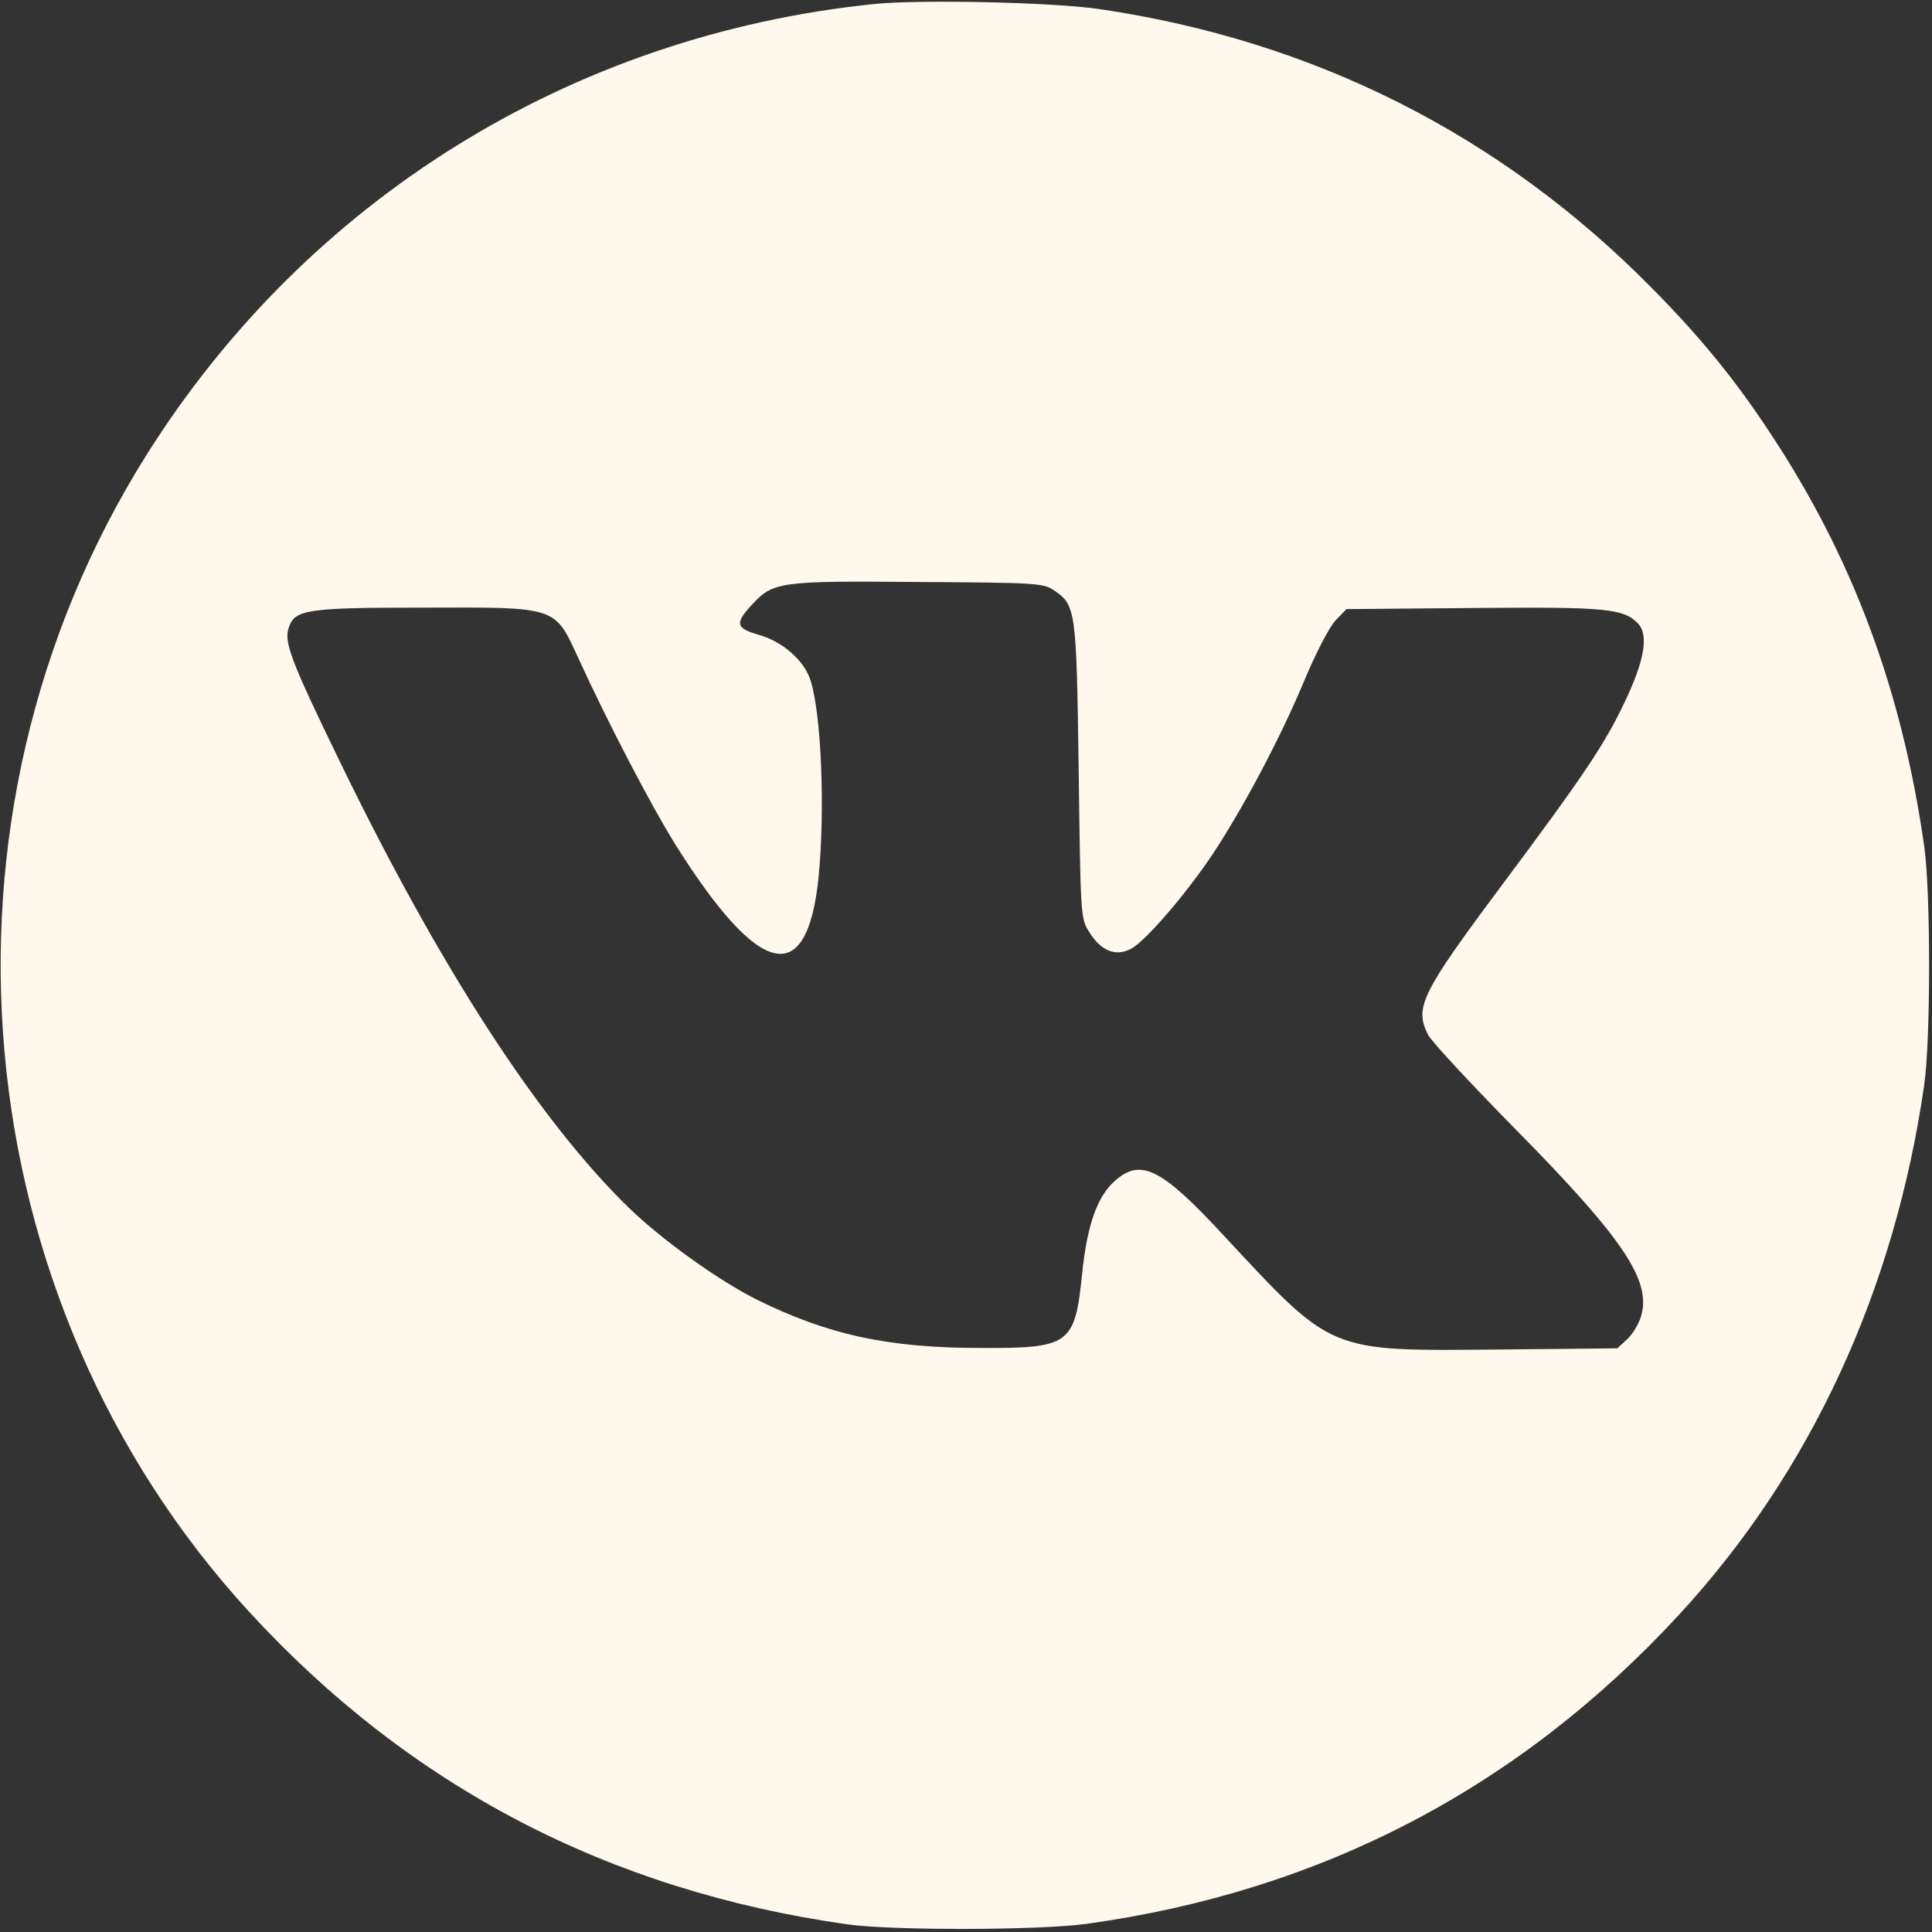 <?xml version="1.0" encoding="UTF-8"?> <svg xmlns="http://www.w3.org/2000/svg" viewBox="0 0 30.00 30.00" data-guides="{&quot;vertical&quot;:[],&quot;horizontal&quot;:[]}"><rect x="0" y="0" width="30.00" height="30.00" fill="#333333" stroke="none"/><defs></defs><path fill="#fff8ed" stroke="none" fill-opacity="1" stroke-width="1" stroke-opacity="1" id="tSvg4a7fe21d98" title="Path 1" d="M13.558 0.064C8.873 0.55 4.767 3.098 2.272 7.069C-1.265 12.697 -0.597 20.17 3.877 25.037C6.366 27.743 9.447 29.353 13.148 29.88C13.845 29.98 16.147 29.974 16.867 29.874C20.51 29.371 23.59 27.766 26.073 25.072C28.117 22.858 29.423 20.029 29.88 16.838C29.98 16.147 29.98 13.839 29.88 13.148C29.535 10.712 28.762 8.644 27.479 6.712C26.94 5.892 26.395 5.224 25.634 4.457C23.297 2.091 20.404 0.632 17.072 0.141C16.352 0.035 14.272 -0.012 13.558 0.064ZM16.363 9.165C16.709 9.394 16.715 9.476 16.75 11.977C16.779 14.22 16.779 14.267 16.914 14.472C17.09 14.764 17.324 14.858 17.558 14.735C17.78 14.624 18.419 13.88 18.829 13.265C19.291 12.568 19.866 11.491 20.24 10.6C20.428 10.144 20.644 9.734 20.738 9.634C20.795 9.575 20.851 9.517 20.908 9.458C21.562 9.453 22.216 9.447 22.87 9.441C24.926 9.423 25.201 9.447 25.429 9.675C25.605 9.851 25.541 10.249 25.224 10.911C24.914 11.561 24.598 12.035 23.303 13.769C22.068 15.426 21.962 15.643 22.173 16.065C22.226 16.17 22.841 16.832 23.538 17.54C25.218 19.245 25.646 19.889 25.482 20.439C25.447 20.557 25.353 20.715 25.265 20.797C25.215 20.843 25.164 20.89 25.113 20.937C24.51 20.943 23.907 20.949 23.303 20.955C20.603 20.978 20.715 21.025 18.987 19.169C18.032 18.138 17.71 17.98 17.312 18.337C17.037 18.577 16.879 19.028 16.802 19.789C16.691 20.879 16.609 20.937 15.227 20.931C13.786 20.931 12.849 20.726 11.731 20.17C11.133 19.866 10.278 19.251 9.763 18.753C8.369 17.394 6.84 15.04 5.294 11.86C4.51 10.249 4.404 9.968 4.486 9.739C4.58 9.464 4.779 9.435 6.583 9.435C8.656 9.429 8.609 9.412 8.978 10.214C9.441 11.227 10.108 12.504 10.483 13.107C11.789 15.186 12.527 15.362 12.709 13.64C12.814 12.598 12.756 11.098 12.586 10.565C12.492 10.261 12.158 9.968 11.801 9.863C11.426 9.757 11.403 9.687 11.672 9.394C12.006 9.031 12.1 9.019 14.261 9.037C16.07 9.048 16.205 9.054 16.363 9.165Z"></path></svg> 